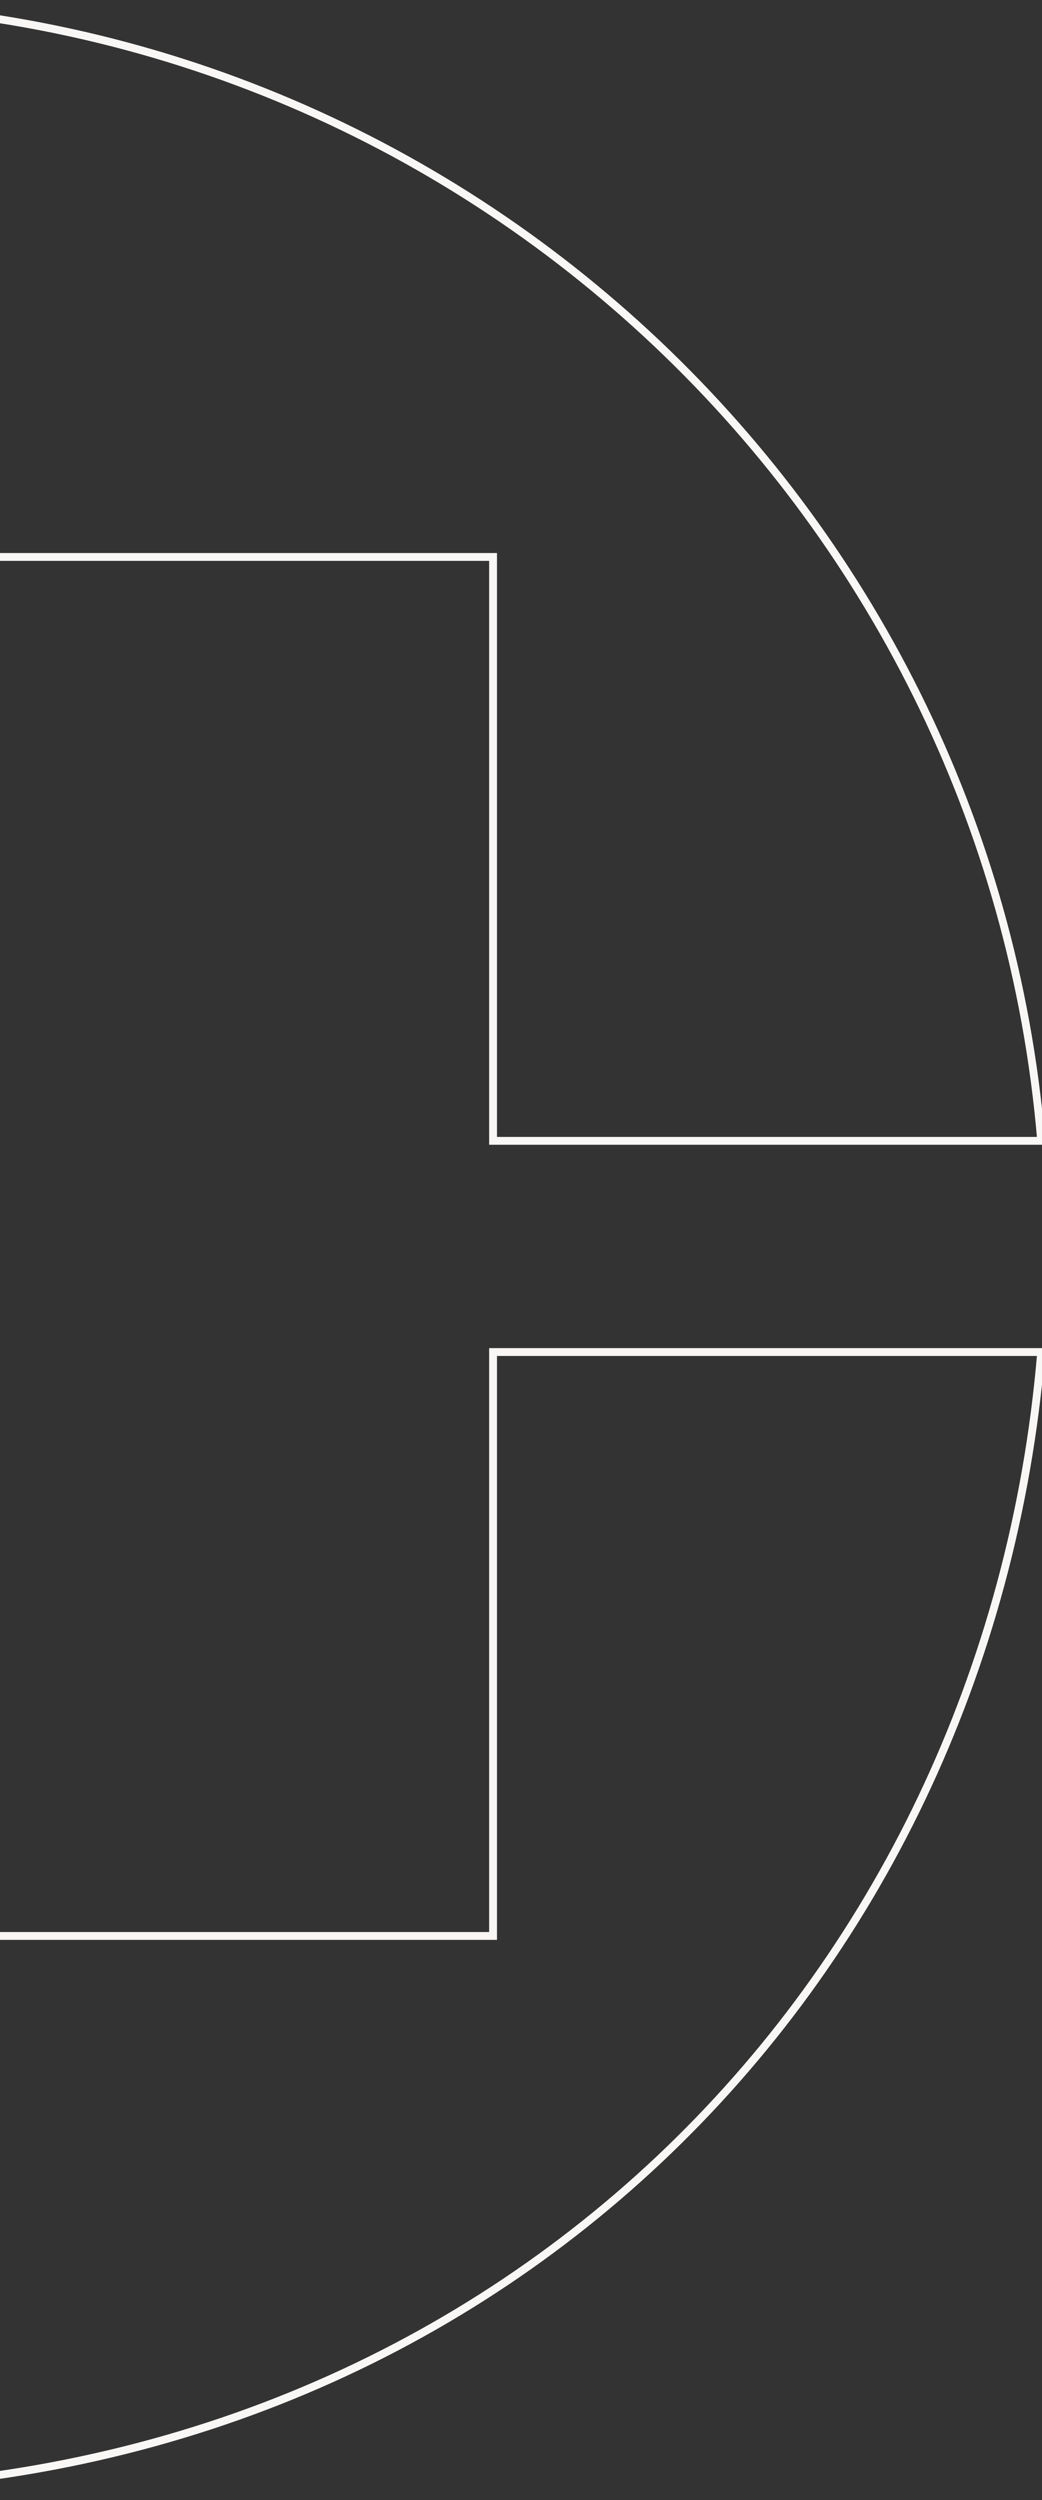 <svg width="133" height="319" viewBox="0 0 133 319" fill="none" xmlns="http://www.w3.org/2000/svg">
<rect x="0" y="0" width="133" height="319" fill="#333333" stroke="none"/>
<g clip-path="url(#clip0_1400_8)">
<path d="M62.435 247.017H62.935V246.517V172.514H132.897C126.081 253.779 62.344 317.58 -25 317.58C-112.531 317.58 -183.5 246.588 -183.5 159.027C-183.5 71.465 -112.532 0.5 -25 0.5C57.981 0.5 126.063 64.309 132.897 145.566H62.935V71.563V71.063H62.435H-112.46H-112.96V71.563V246.517V247.017H-112.46H62.435Z" stroke="#F9F7F5"/>
</g>
<defs>
<clipPath id="clip0_1400_8">
<rect width="133" height="319" fill="white"/>
</clipPath>
</defs>
</svg>
